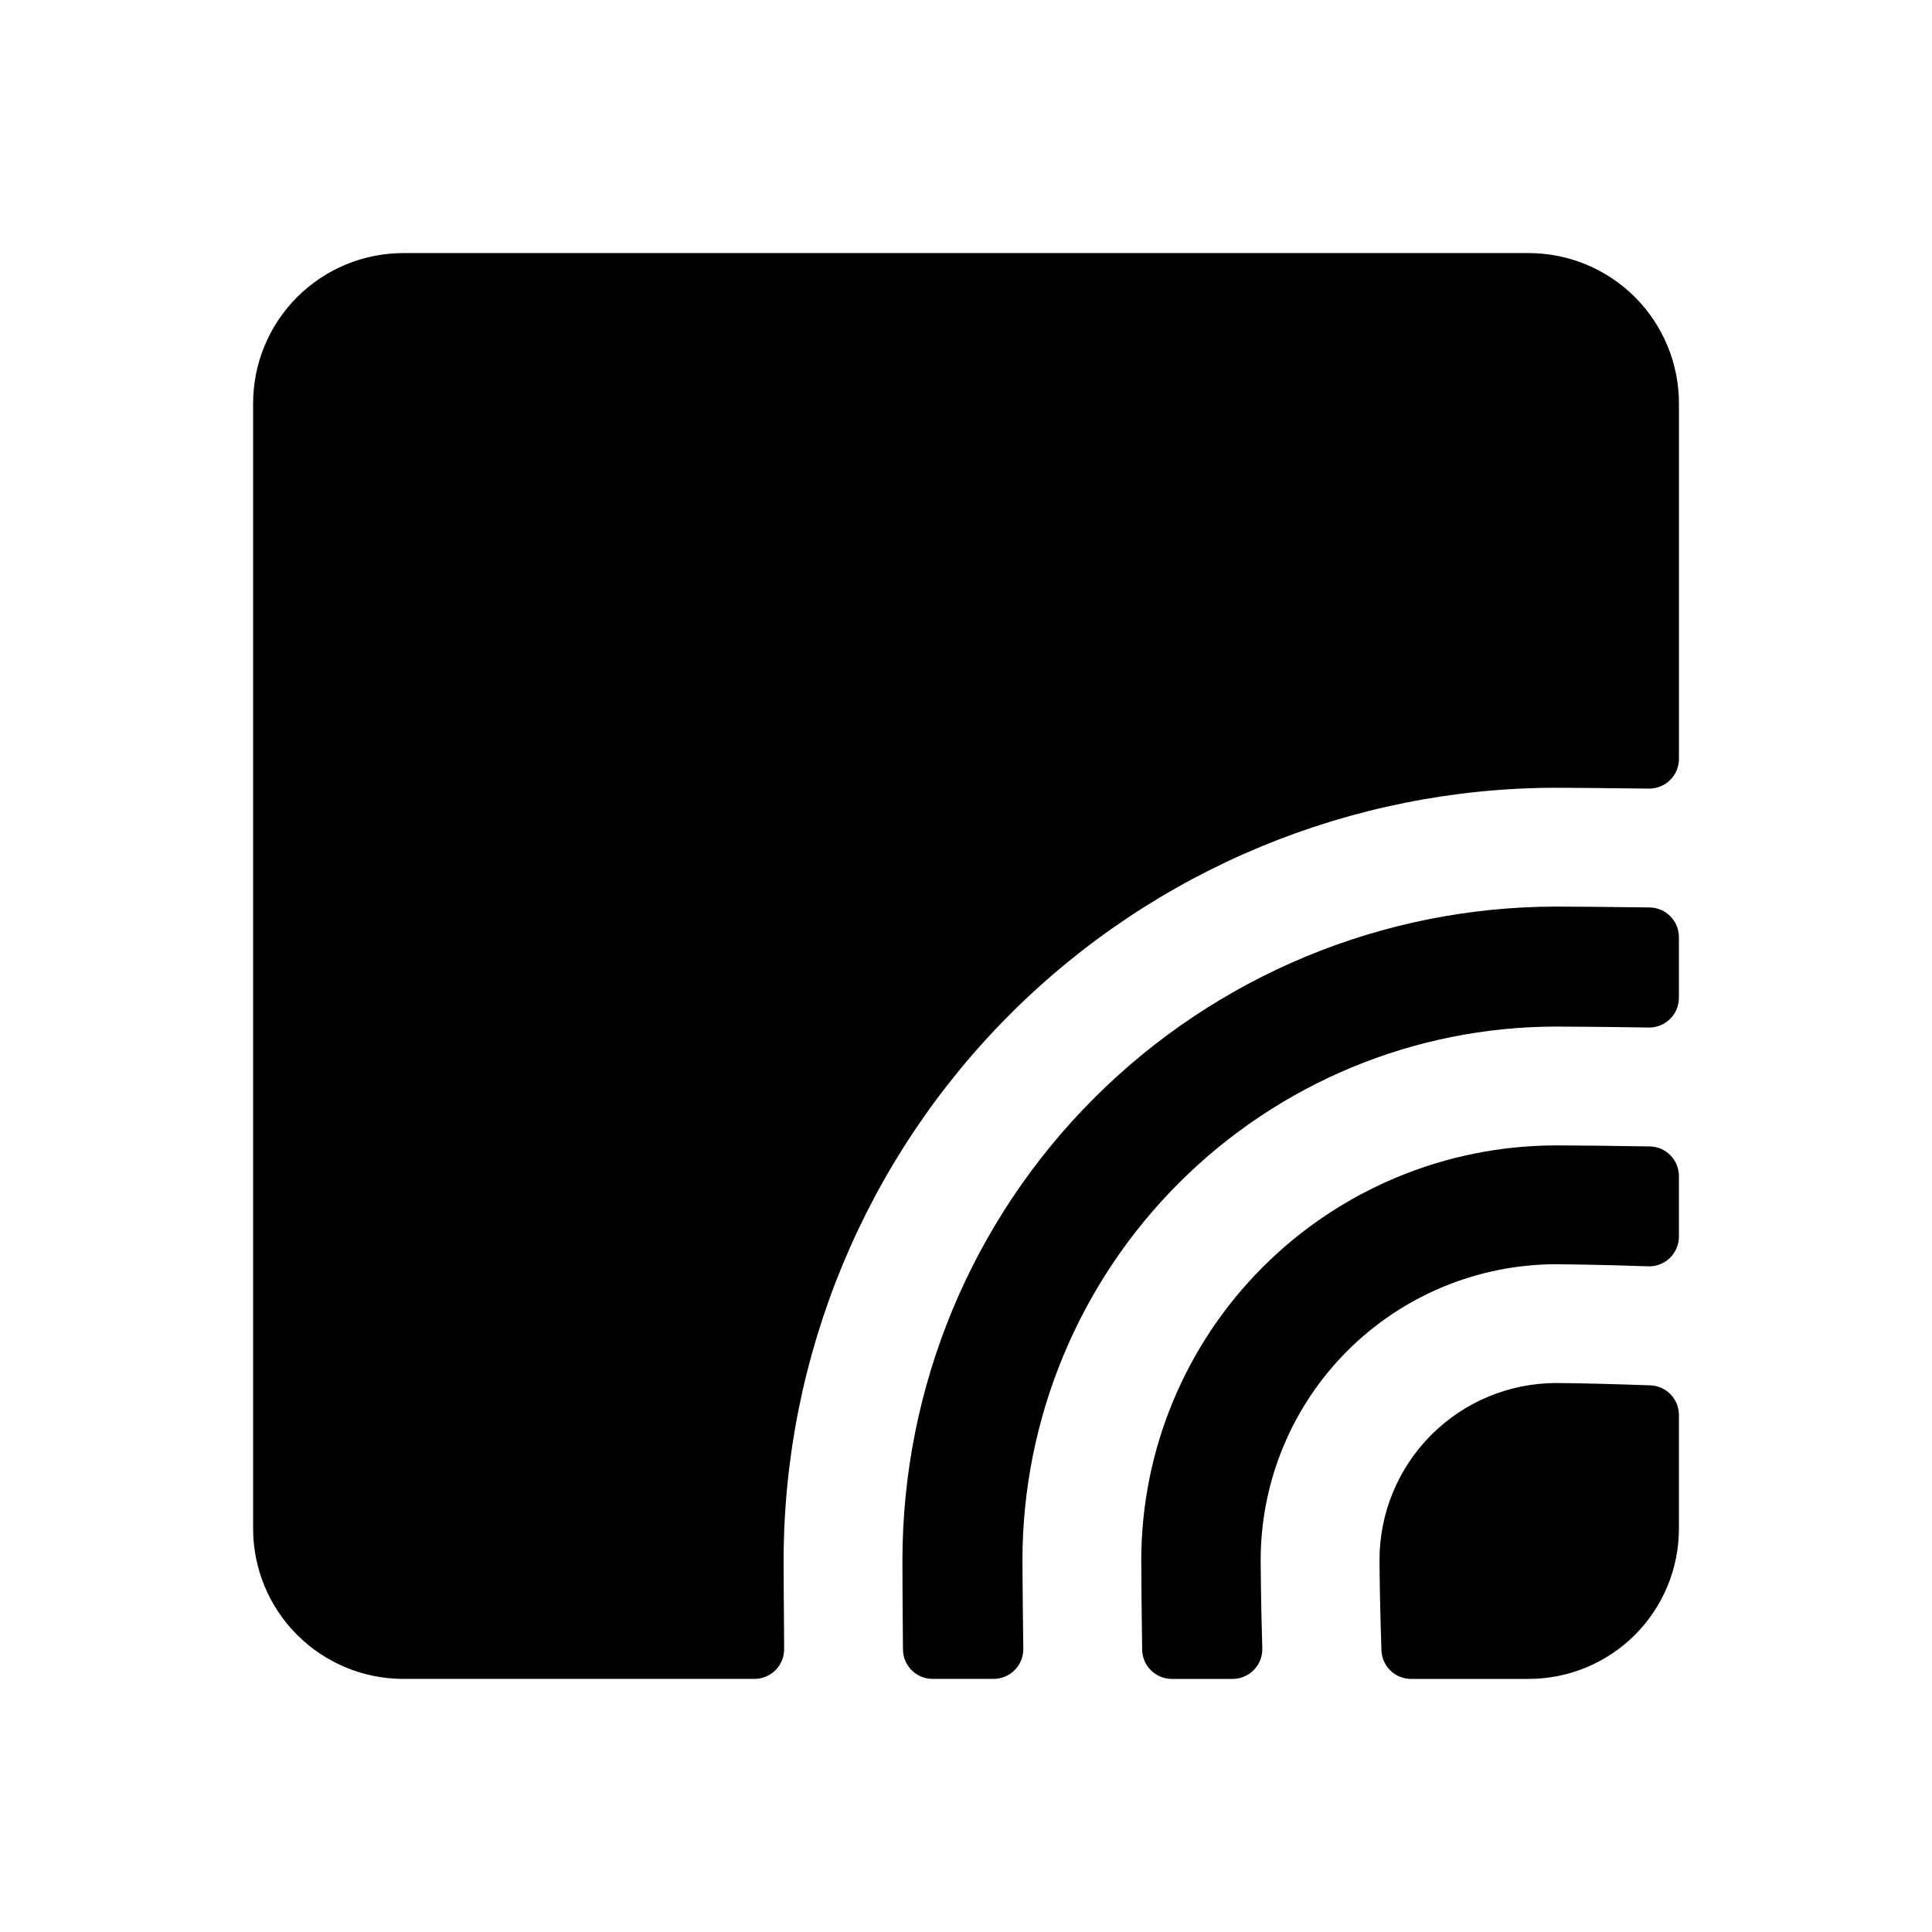 <?xml version="1.0" encoding="UTF-8"?>
<!-- Uploaded to: SVG Repo, www.svgrepo.com, Generator: SVG Repo Mixer Tools -->
<svg fill="#000000" width="800px" height="800px" version="1.1" viewBox="144 144 512 512" xmlns="http://www.w3.org/2000/svg">
 <path d="m478.09 557.44c0 0.211 0.059 11.344 0.434 23.348v0.004c0.07 2.129-0.727 4.199-2.207 5.731-1.484 1.535-3.523 2.402-5.656 2.406h-16.105c-4.301 0.004-7.805-3.445-7.871-7.746-0.148-9.746-0.234-19.852-0.234-23.742h-0.004c0.031-29.133 11.621-57.066 32.219-77.668 20.602-20.605 48.531-32.195 77.668-32.23 4.629 0 15.043 0.102 24.871 0.273v-0.004c4.293 0.078 7.727 3.582 7.723 7.875v16.039c-0.004 2.141-0.875 4.188-2.418 5.668-1.547 1.484-3.625 2.277-5.766 2.195-12.492-0.461-24.191-0.559-24.41-0.559-20.766 0.047-40.668 8.328-55.336 23.027-14.668 14.699-22.906 34.617-22.906 55.383zm-63.133 0c0.043-37.48 14.949-73.418 41.453-99.926 26.504-26.508 62.438-41.418 99.922-41.461 0.219 0 12.203 0.047 24.582 0.254 2.109 0.035 4.148-0.777 5.656-2.254 1.504-1.48 2.356-3.504 2.356-5.617v-16.082c0.004-4.305-3.453-7.812-7.758-7.871-10.109-0.137-20.68-0.227-24.836-0.227-45.914 0.051-89.934 18.316-122.4 50.781-32.469 32.469-50.73 76.488-50.781 122.4 0 4.644 0.051 14.363 0.145 23.703 0.043 4.316 3.555 7.789 7.871 7.785h16.152c2.106-0.004 4.125-0.848 5.606-2.352 1.48-1.504 2.293-3.535 2.262-5.644-0.172-11.879-0.227-23.281-0.227-23.492zm141.38-46.926v0.004c-12.418 0.035-24.316 4.996-33.082 13.793s-13.684 20.711-13.672 33.129c0 4.348 0.199 14.422 0.512 23.891 0.145 4.242 3.625 7.606 7.871 7.598h31.141c10.562 0 20.691-4.199 28.16-11.664 7.469-7.469 11.664-17.602 11.664-28.16v-30.102c0.008-4.231-3.332-7.711-7.562-7.871-9.863-0.363-20.648-0.613-25.031-0.613zm-204.67 46.926c0.062-54.262 21.645-106.29 60.016-144.66 38.371-38.367 90.395-59.953 144.66-60.016 1.309 0 12.863 0.07 24.617 0.223 2.106 0.027 4.133-0.789 5.633-2.269 1.5-1.477 2.344-3.496 2.344-5.602v-94.223c0-10.562-4.195-20.691-11.664-28.16s-17.598-11.664-28.16-11.664h-298.21c-10.562 0-20.691 4.195-28.16 11.664s-11.664 17.598-11.664 28.16v298.21c0 10.562 4.195 20.691 11.664 28.16s17.598 11.664 28.16 11.664h93.035c2.102-0.004 4.117-0.844 5.594-2.336 1.477-1.492 2.297-3.516 2.277-5.617-0.113-11.848-0.141-23.316-0.141-23.535z"/>
</svg>